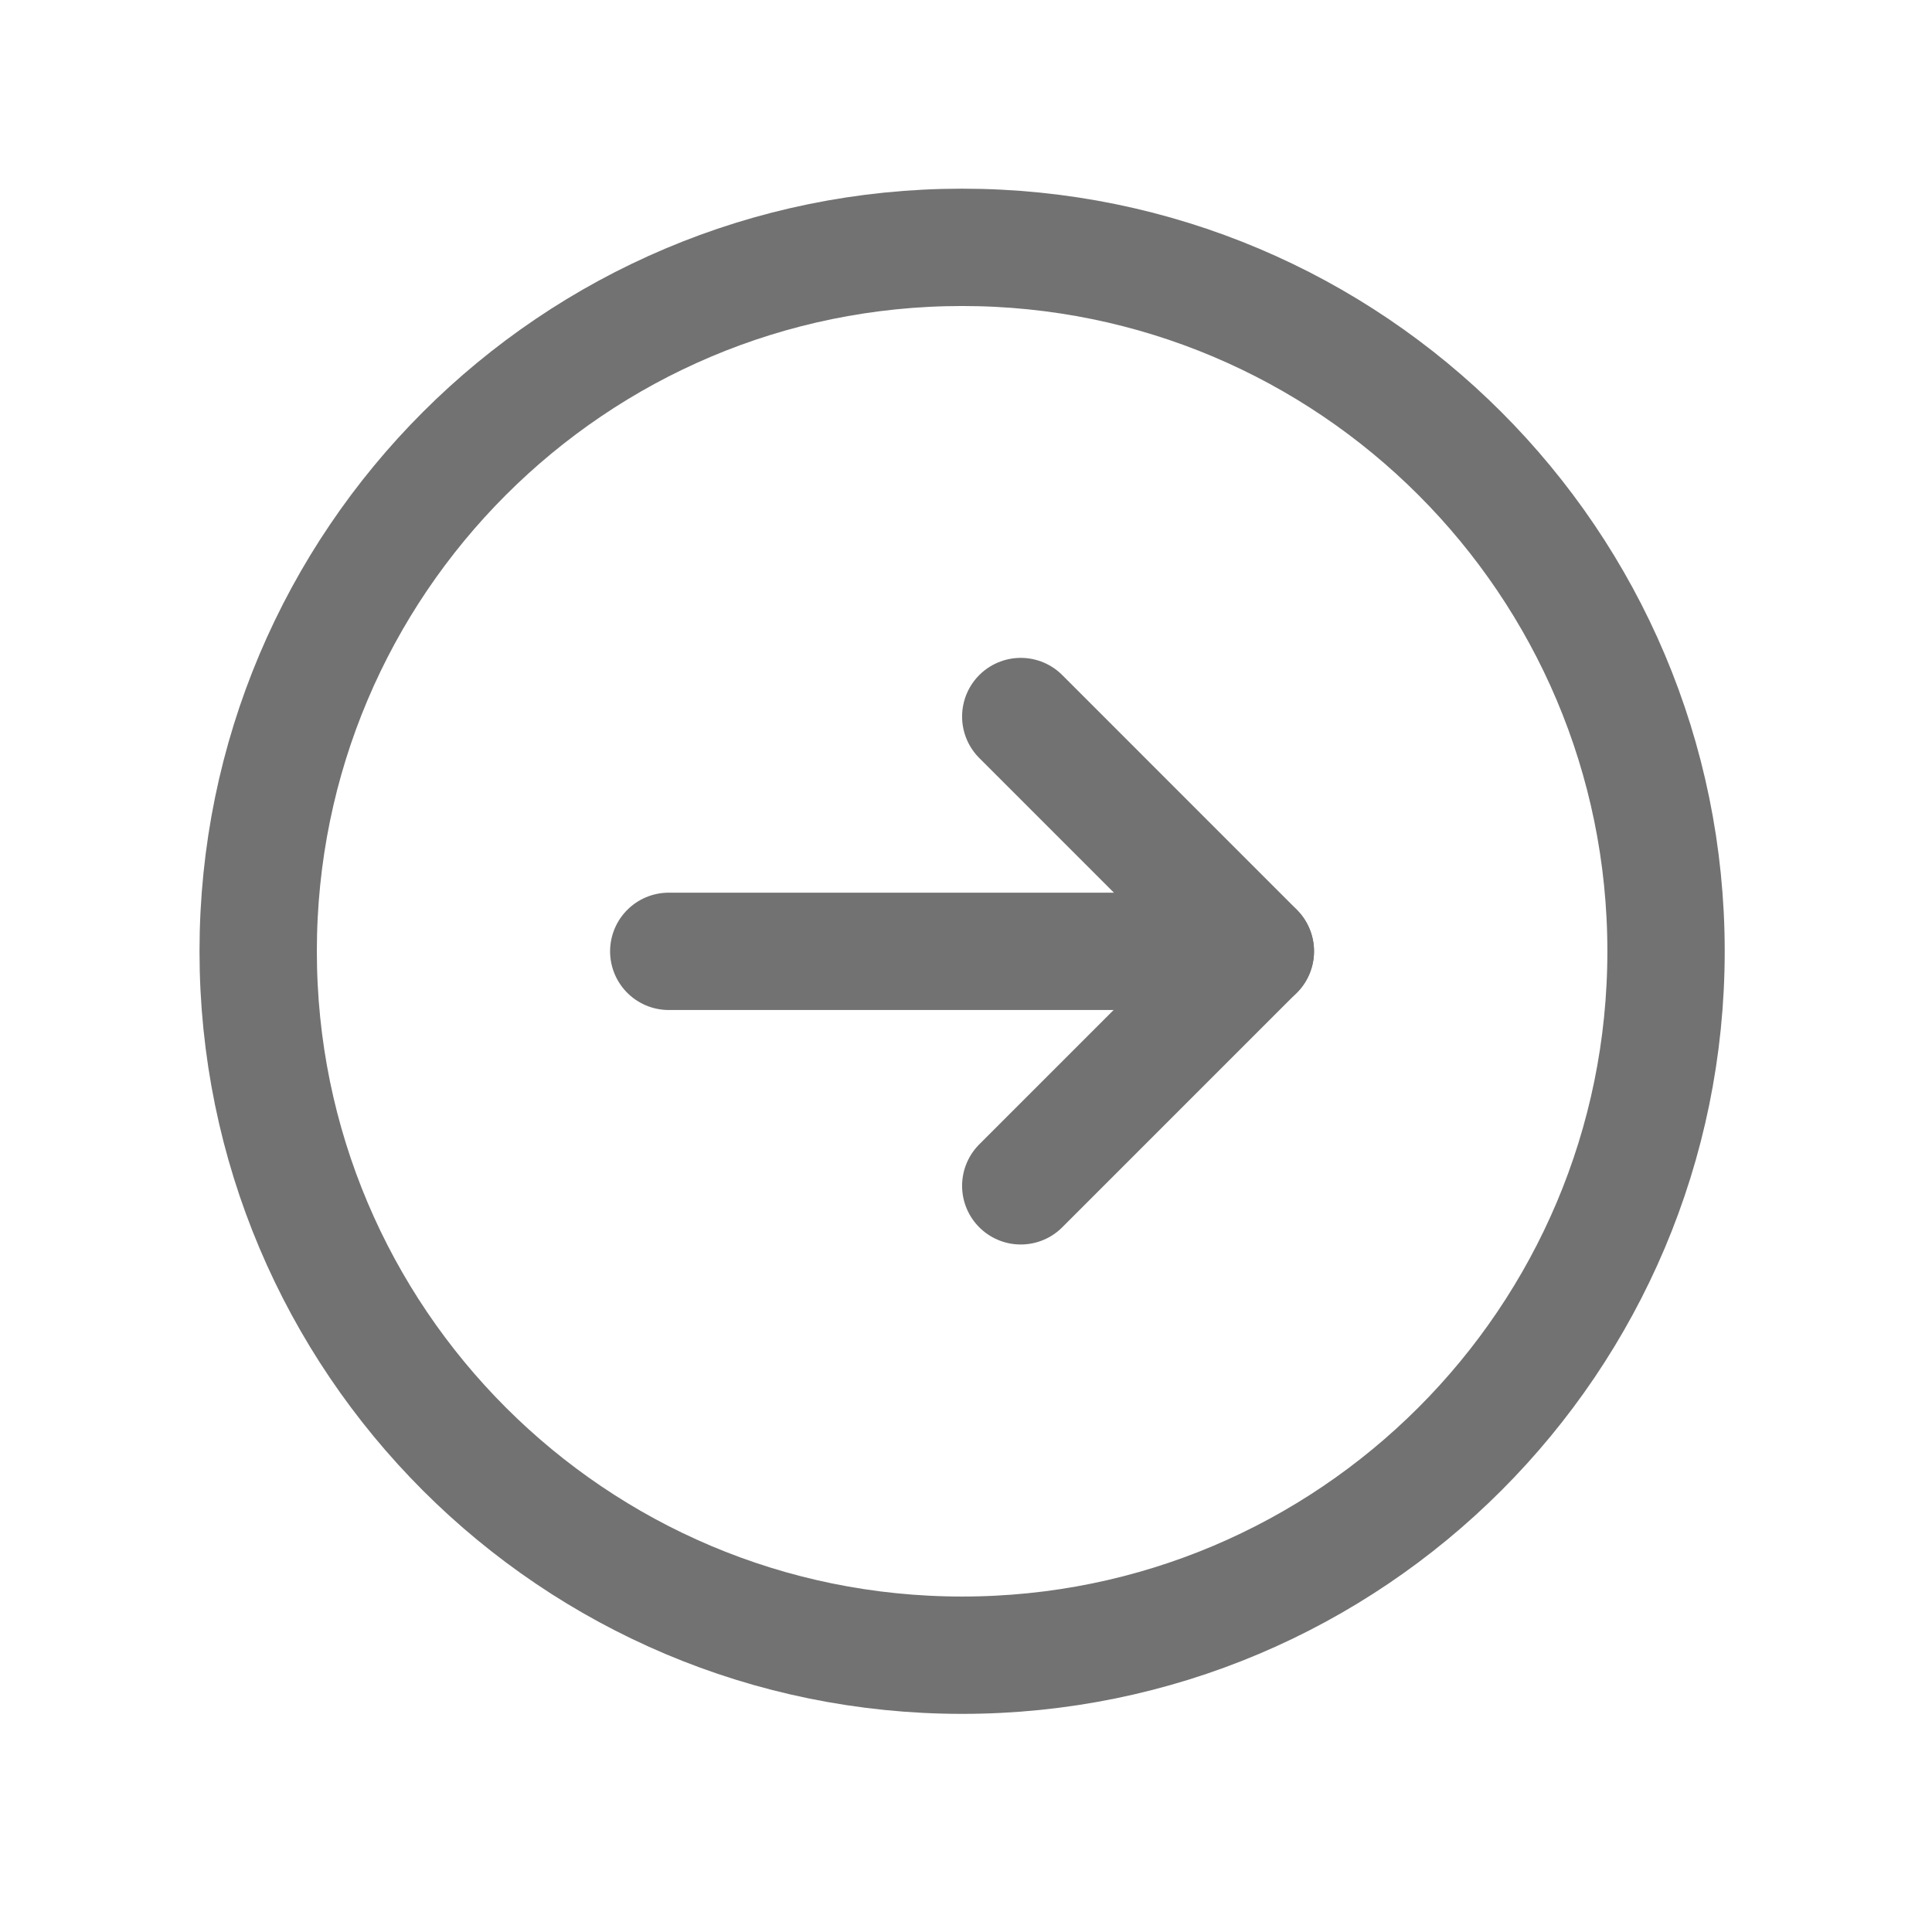 <svg xmlns="http://www.w3.org/2000/svg" width="41" height="41" viewBox="0 0 41 41" fill="none">
  <g clip-path="url(#clip0_8668_2358)">
    <path d="M20.418 35.126C28.668 35.126 35.356 28.438 35.356 20.187C35.356 11.937 28.668 5.249 20.418 5.249C12.168 5.249 5.479 11.937 5.479 20.187C5.479 28.438 12.168 35.126 20.418 35.126Z" stroke="#727272" stroke-width="2.49" stroke-linecap="round" stroke-linejoin="round"/>
    <path d="M14.192 20.189H26.64" stroke="#727272" stroke-width="2.49" stroke-linecap="round" stroke-linejoin="round"/>
    <path d="M21.662 15.206L26.641 20.186L21.662 25.165" stroke="#727272" stroke-width="2.49" stroke-linecap="round" stroke-linejoin="round"/>
  </g>
  <defs>
    <clipPath id="clip0_8668_2358">
      <rect width="39.836" height="39.836" fill="white" transform="translate(0.5 0.271)"/>
    </clipPath>
  </defs>
</svg>